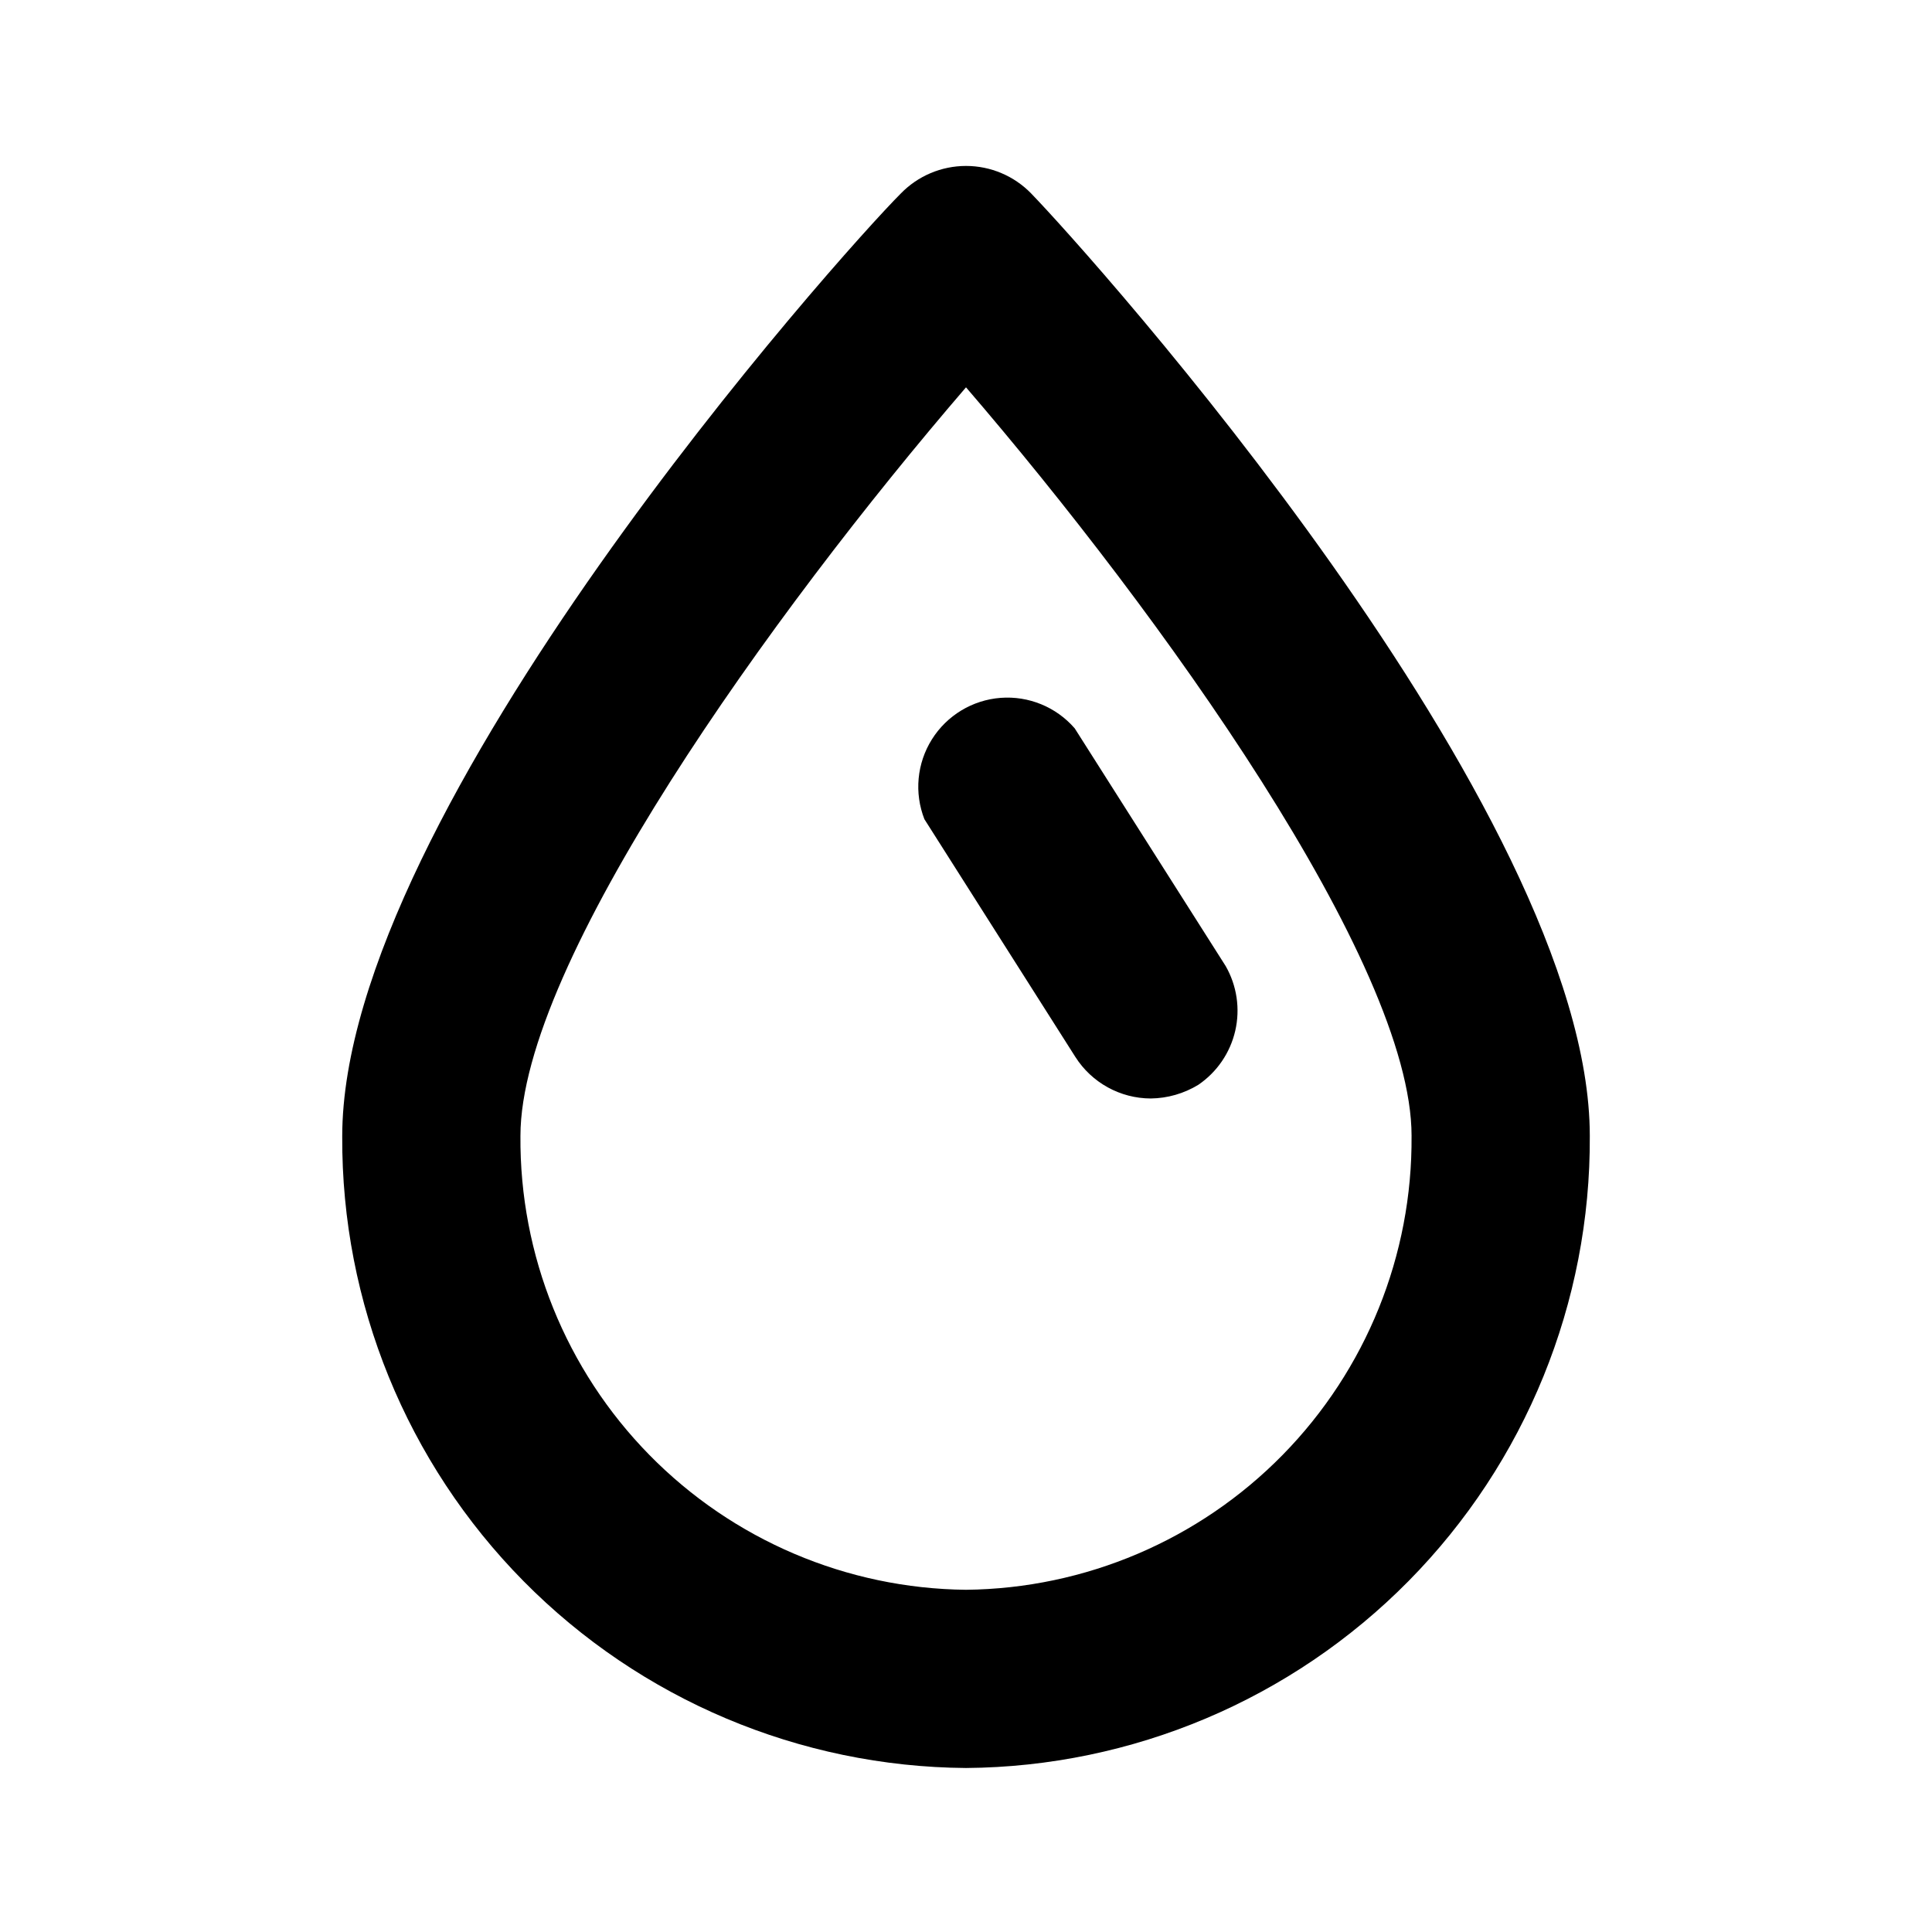 <?xml version="1.0" encoding="UTF-8"?>
<!-- The Best Svg Icon site in the world: iconSvg.co, Visit us! https://iconsvg.co -->
<svg fill="#000000" width="800px" height="800px" version="1.1" viewBox="144 144 512 512" xmlns="http://www.w3.org/2000/svg">
 <path d="m417.32 195.32c-4.539-4.691-10.789-7.344-17.316-7.344-6.531 0-12.781 2.652-17.32 7.344-15.742 15.742-147.99 163.58-147.99 249.86-0.211 44.098 17.074 86.477 48.062 117.85 30.988 31.371 73.152 49.176 117.25 49.508 44.121-0.332 86.309-18.16 117.3-49.566 30.992-31.406 48.258-73.828 48.008-117.95 0-86.277-132.72-233.96-148-249.7zm-17.316 369.99c-31.598-0.332-61.773-13.184-83.91-35.734-22.133-22.547-34.422-52.953-34.172-84.551 0-45.816 66.598-138.55 118.08-198.38 51.484 59.828 118.08 152.56 118.08 198.38h-0.004c0.254 31.598-12.035 62.004-34.172 84.551-22.137 22.551-52.312 35.402-83.906 35.734zm68.801-165.31c2.981 5.195 3.891 11.324 2.551 17.16-1.344 5.84-4.84 10.957-9.793 14.328-3.797 2.316-8.148 3.566-12.598 3.621-8.105-0.023-15.645-4.18-19.992-11.023l-39.988-62.977h-0.004c-2.731-6.969-2-14.82 1.98-21.164 3.977-6.344 10.727-10.426 18.188-11.004 7.465-0.574 14.762 2.422 19.664 8.082z"/>
</svg>